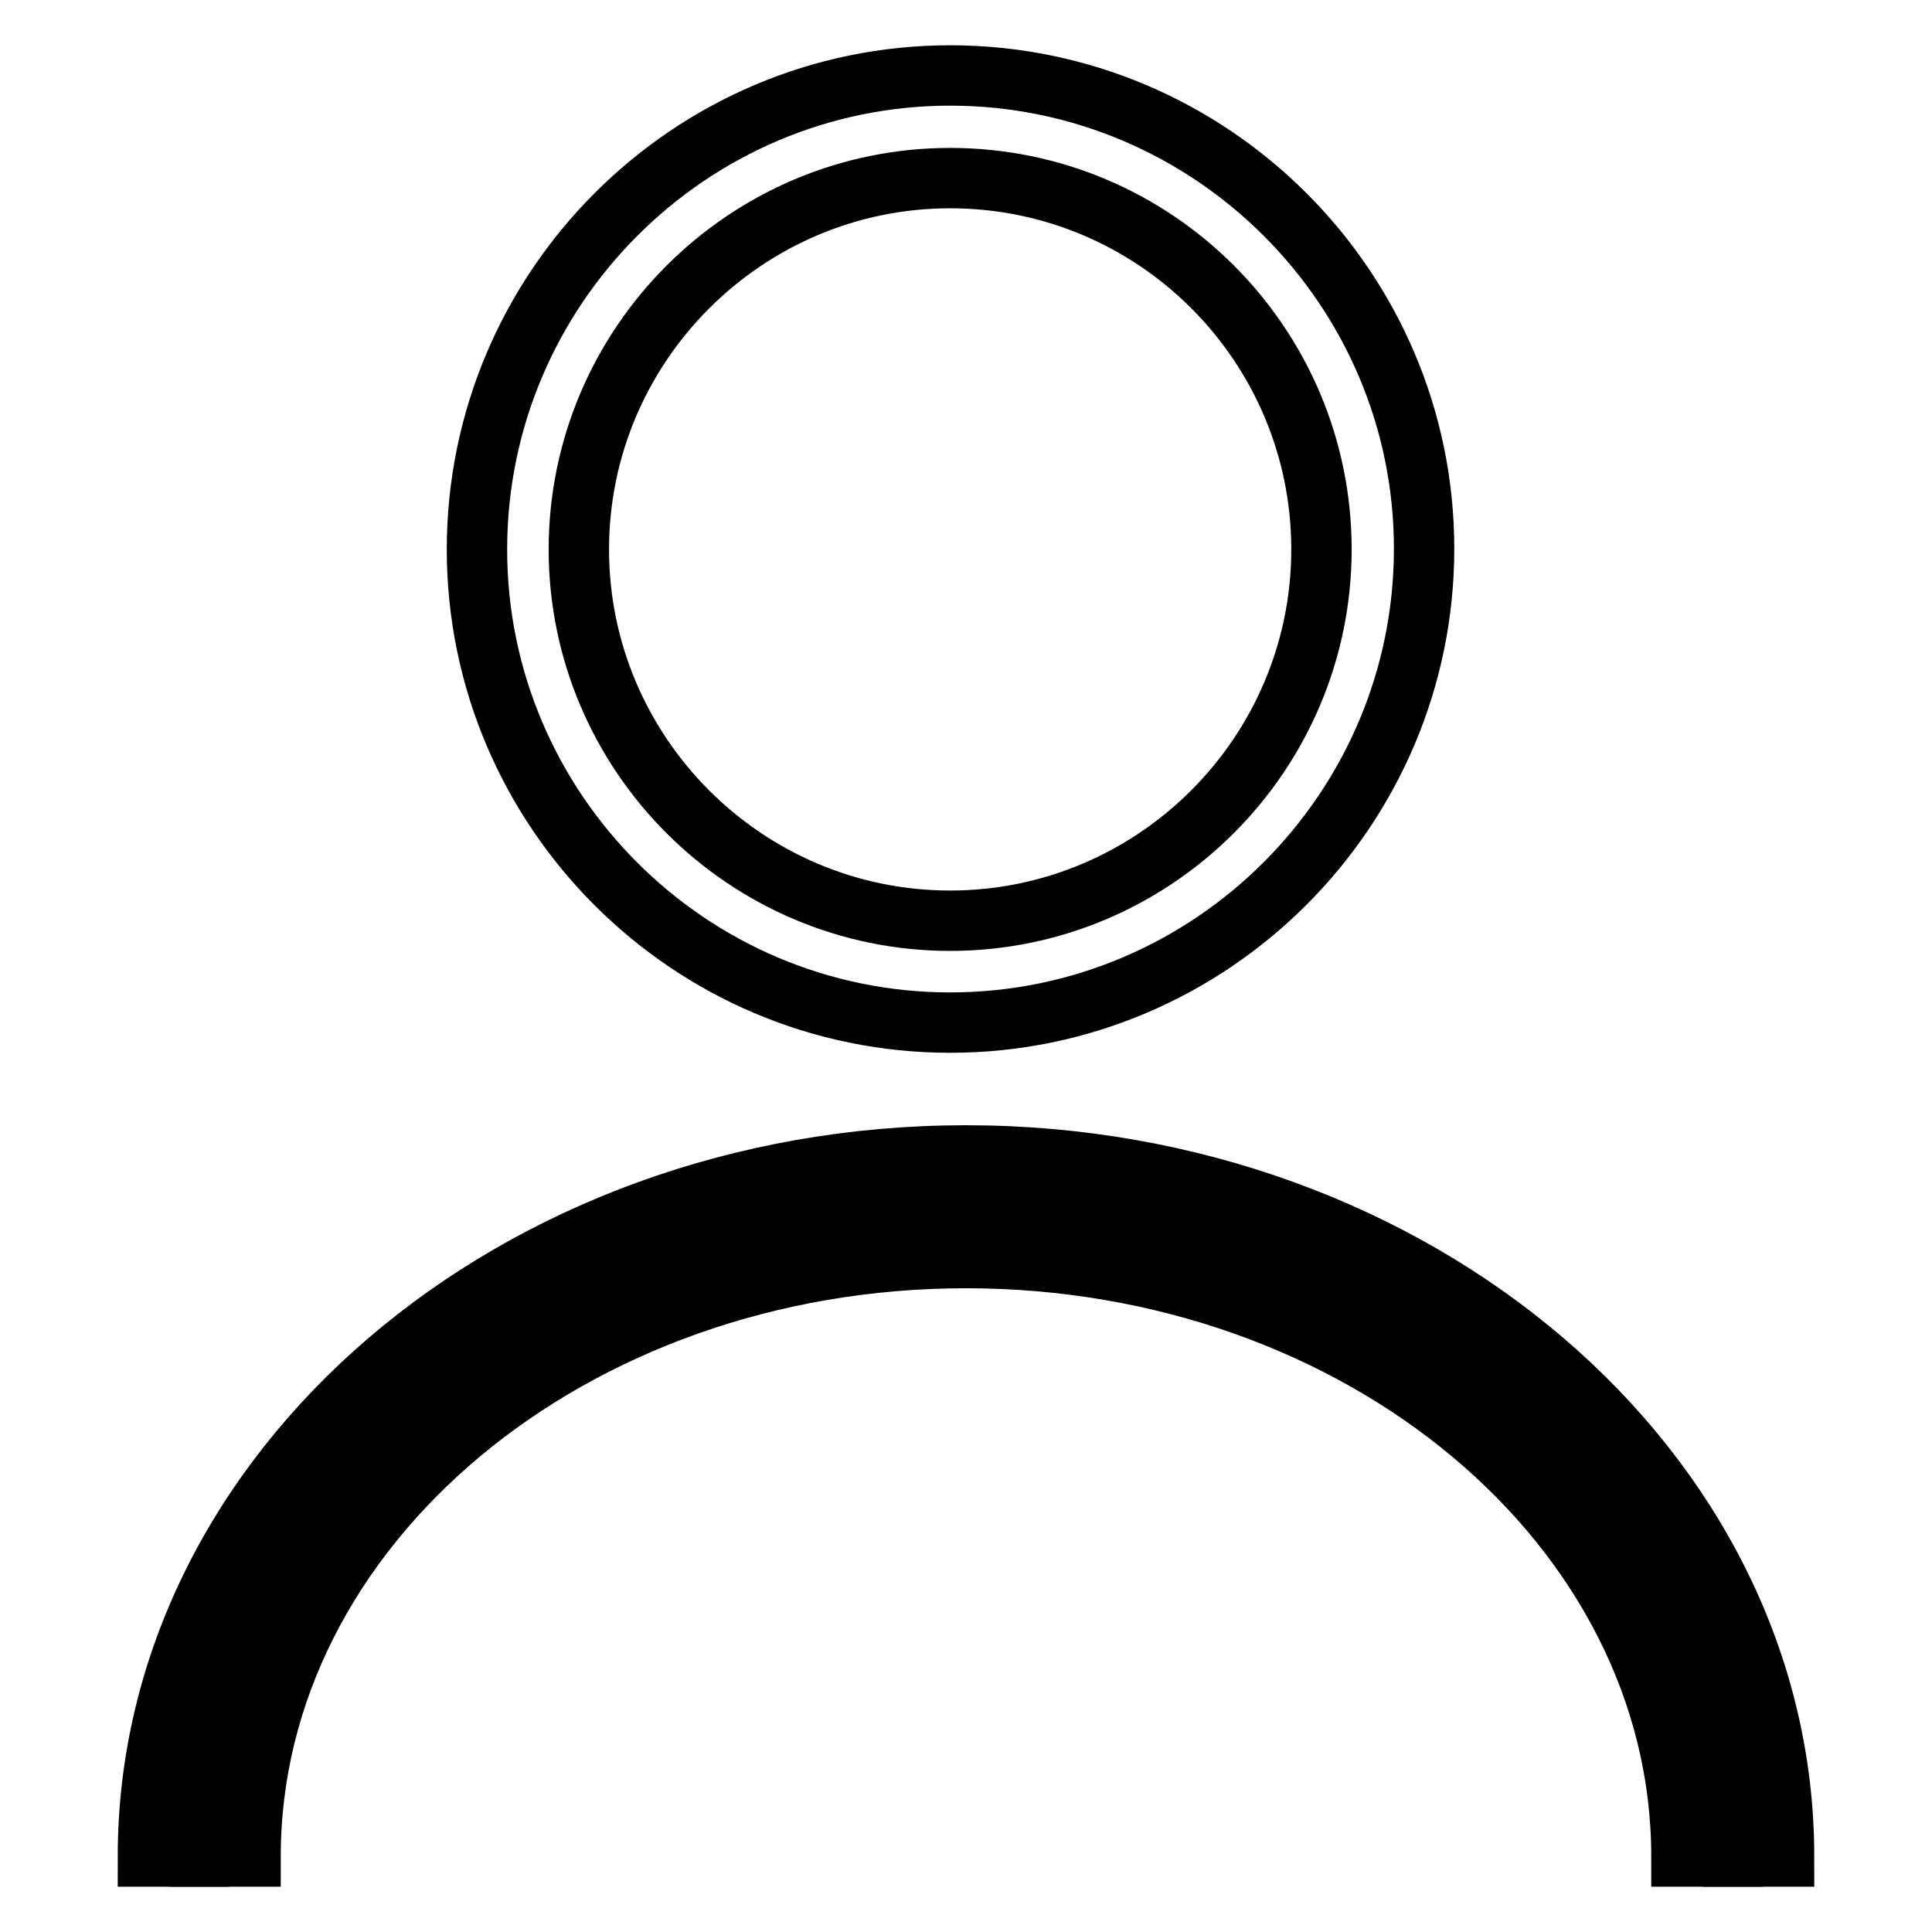 <?xml version="1.0" encoding="utf-8"?>
<!-- Svg Vector Icons : http://www.onlinewebfonts.com/icon -->
<!DOCTYPE svg PUBLIC "-//W3C//DTD SVG 1.1//EN" "http://www.w3.org/Graphics/SVG/1.1/DTD/svg11.dtd">
<svg version="1.1" xmlns="http://www.w3.org/2000/svg" xmlns:xlink="http://www.w3.org/1999/xlink" x="0px" y="0px" viewBox="0 0 256 256" enable-background="new 0 0 256 256" xml:space="preserve">
<g><g><path stroke-width="8" fill-opacity="0" stroke="#000000"  d="M125.9,135.5c-34.6,0-62.7-28.2-62.7-62.7c0-34.6,28.2-62.8,62.7-62.8c34.6,0,62.8,28.2,62.8,62.7C188.7,107.3,160.5,135.5,125.9,135.5z M125.9,23.6c-27.1,0-49.2,22.1-49.2,49.2c0,27.1,22.1,49.2,49.2,49.2c27.1,0,49.2-22.1,49.2-49.2S153.1,23.6,125.9,23.6z"/><path stroke-width="8" fill-opacity="0" stroke="#000000"  d="M128,153.1c-59.7,0-108.4,41.7-108.4,92.9h6.8c0-47.5,45.5-86.1,101.6-86.1c56.1,0,101.6,38.5,101.6,86.1h4.8h2C236.4,194.8,187.7,153.1,128,153.1z"/><path stroke-width="8" fill-opacity="0" stroke="#000000"  d="M128,166.7c52.3,0,94.8,35.6,94.8,79.3h6.8c0-47.5-45.5-86.1-101.6-86.1c-56.1,0-101.6,38.5-101.6,86.1h6.8C33.2,202.3,75.7,166.7,128,166.7z"/></g></g>
</svg>